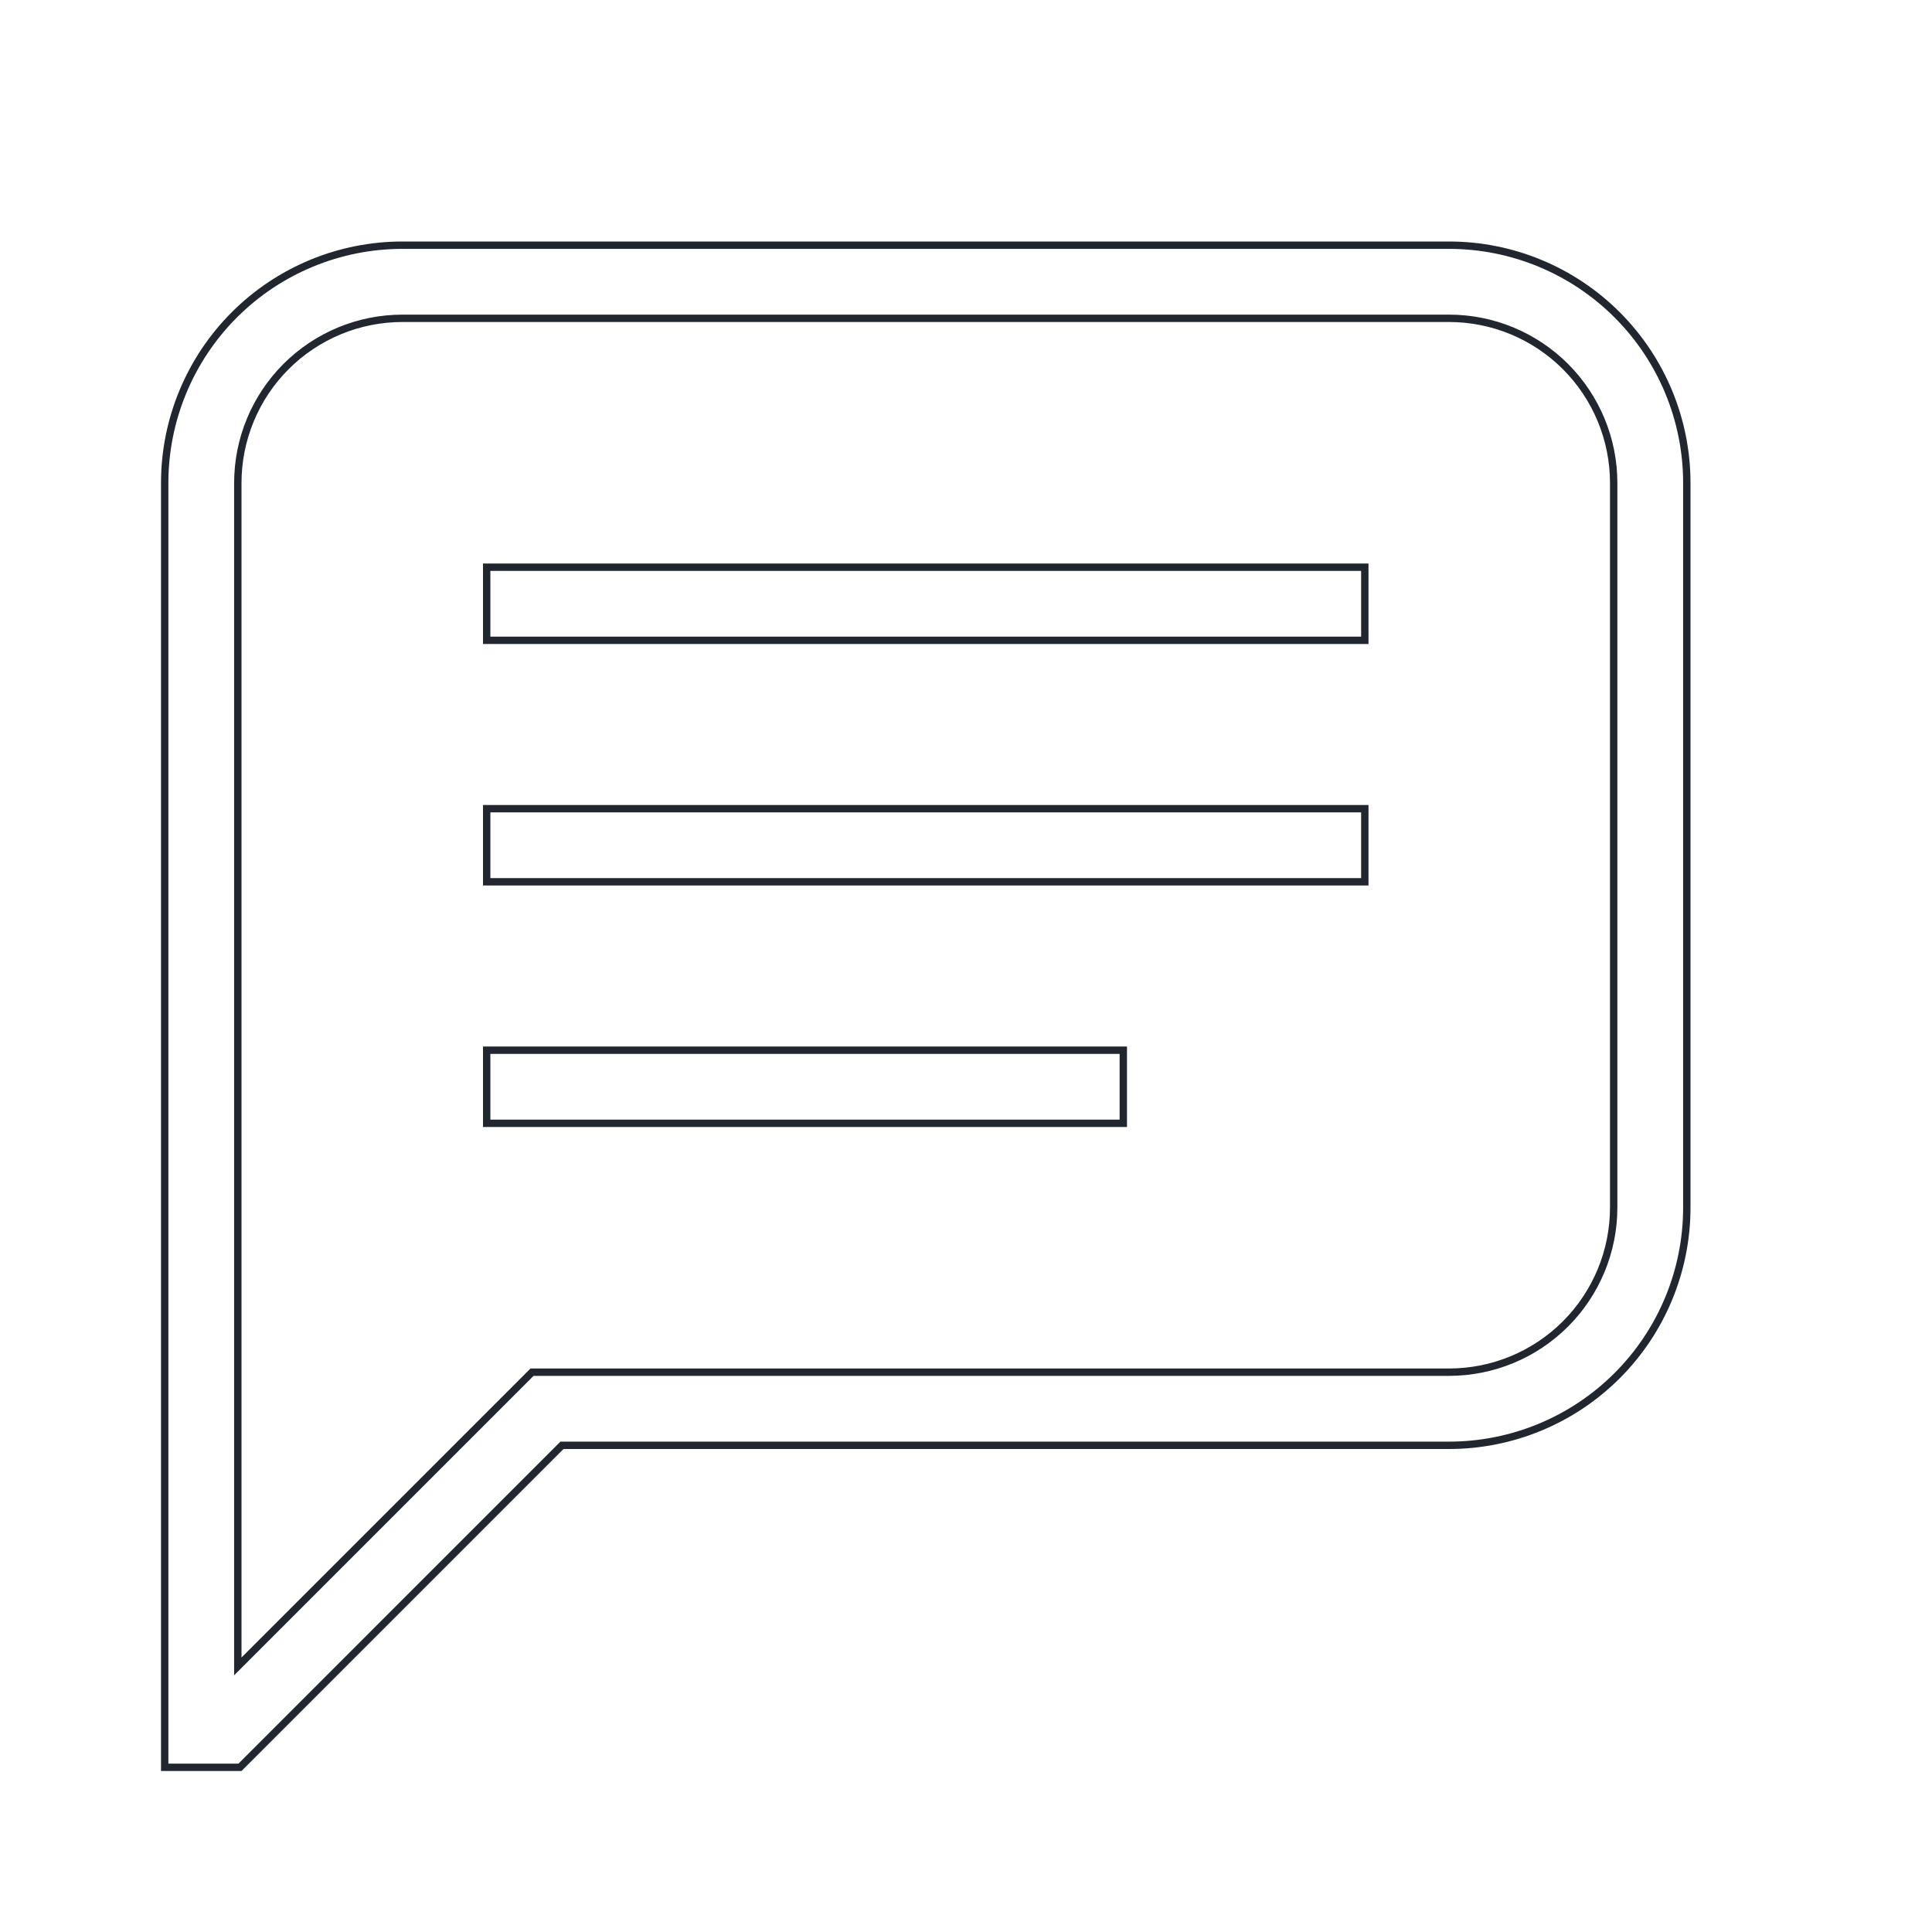 <?xml version="1.0" encoding="UTF-8"?> <svg xmlns="http://www.w3.org/2000/svg" width="262" height="262" viewBox="0 0 262 262" fill="none"> <path d="M32.25 224.774V225.981L33.104 225.128L72.148 186.083H196.5C202.423 186.083 208.104 183.73 212.292 179.542C216.481 175.354 218.833 169.673 218.833 163.75V65.5C218.833 59.577 216.481 53.896 212.292 49.708C208.104 45.52 202.423 43.167 196.5 43.167H54.584C48.66 43.167 42.98 45.52 38.791 49.708C34.603 53.896 32.25 59.577 32.25 65.5V224.774ZM22.334 239.667V65.5C22.334 56.947 25.731 48.744 31.779 42.696C37.827 36.648 46.03 33.25 54.584 33.25H196.5C205.053 33.25 213.256 36.648 219.304 42.696C225.352 48.744 228.75 56.947 228.75 65.5V163.75C228.75 172.303 225.352 180.506 219.304 186.554C213.256 192.602 205.053 196 196.5 196H76.417H76.21L76.063 196.146L32.543 239.667H22.334ZM66 76.917H185.083V86.833H66V76.917ZM66 109.667H185.083V119.583H66V109.667ZM66 142.417H152.333V152.333H66V142.417Z" stroke="#21262F"></path> </svg> 